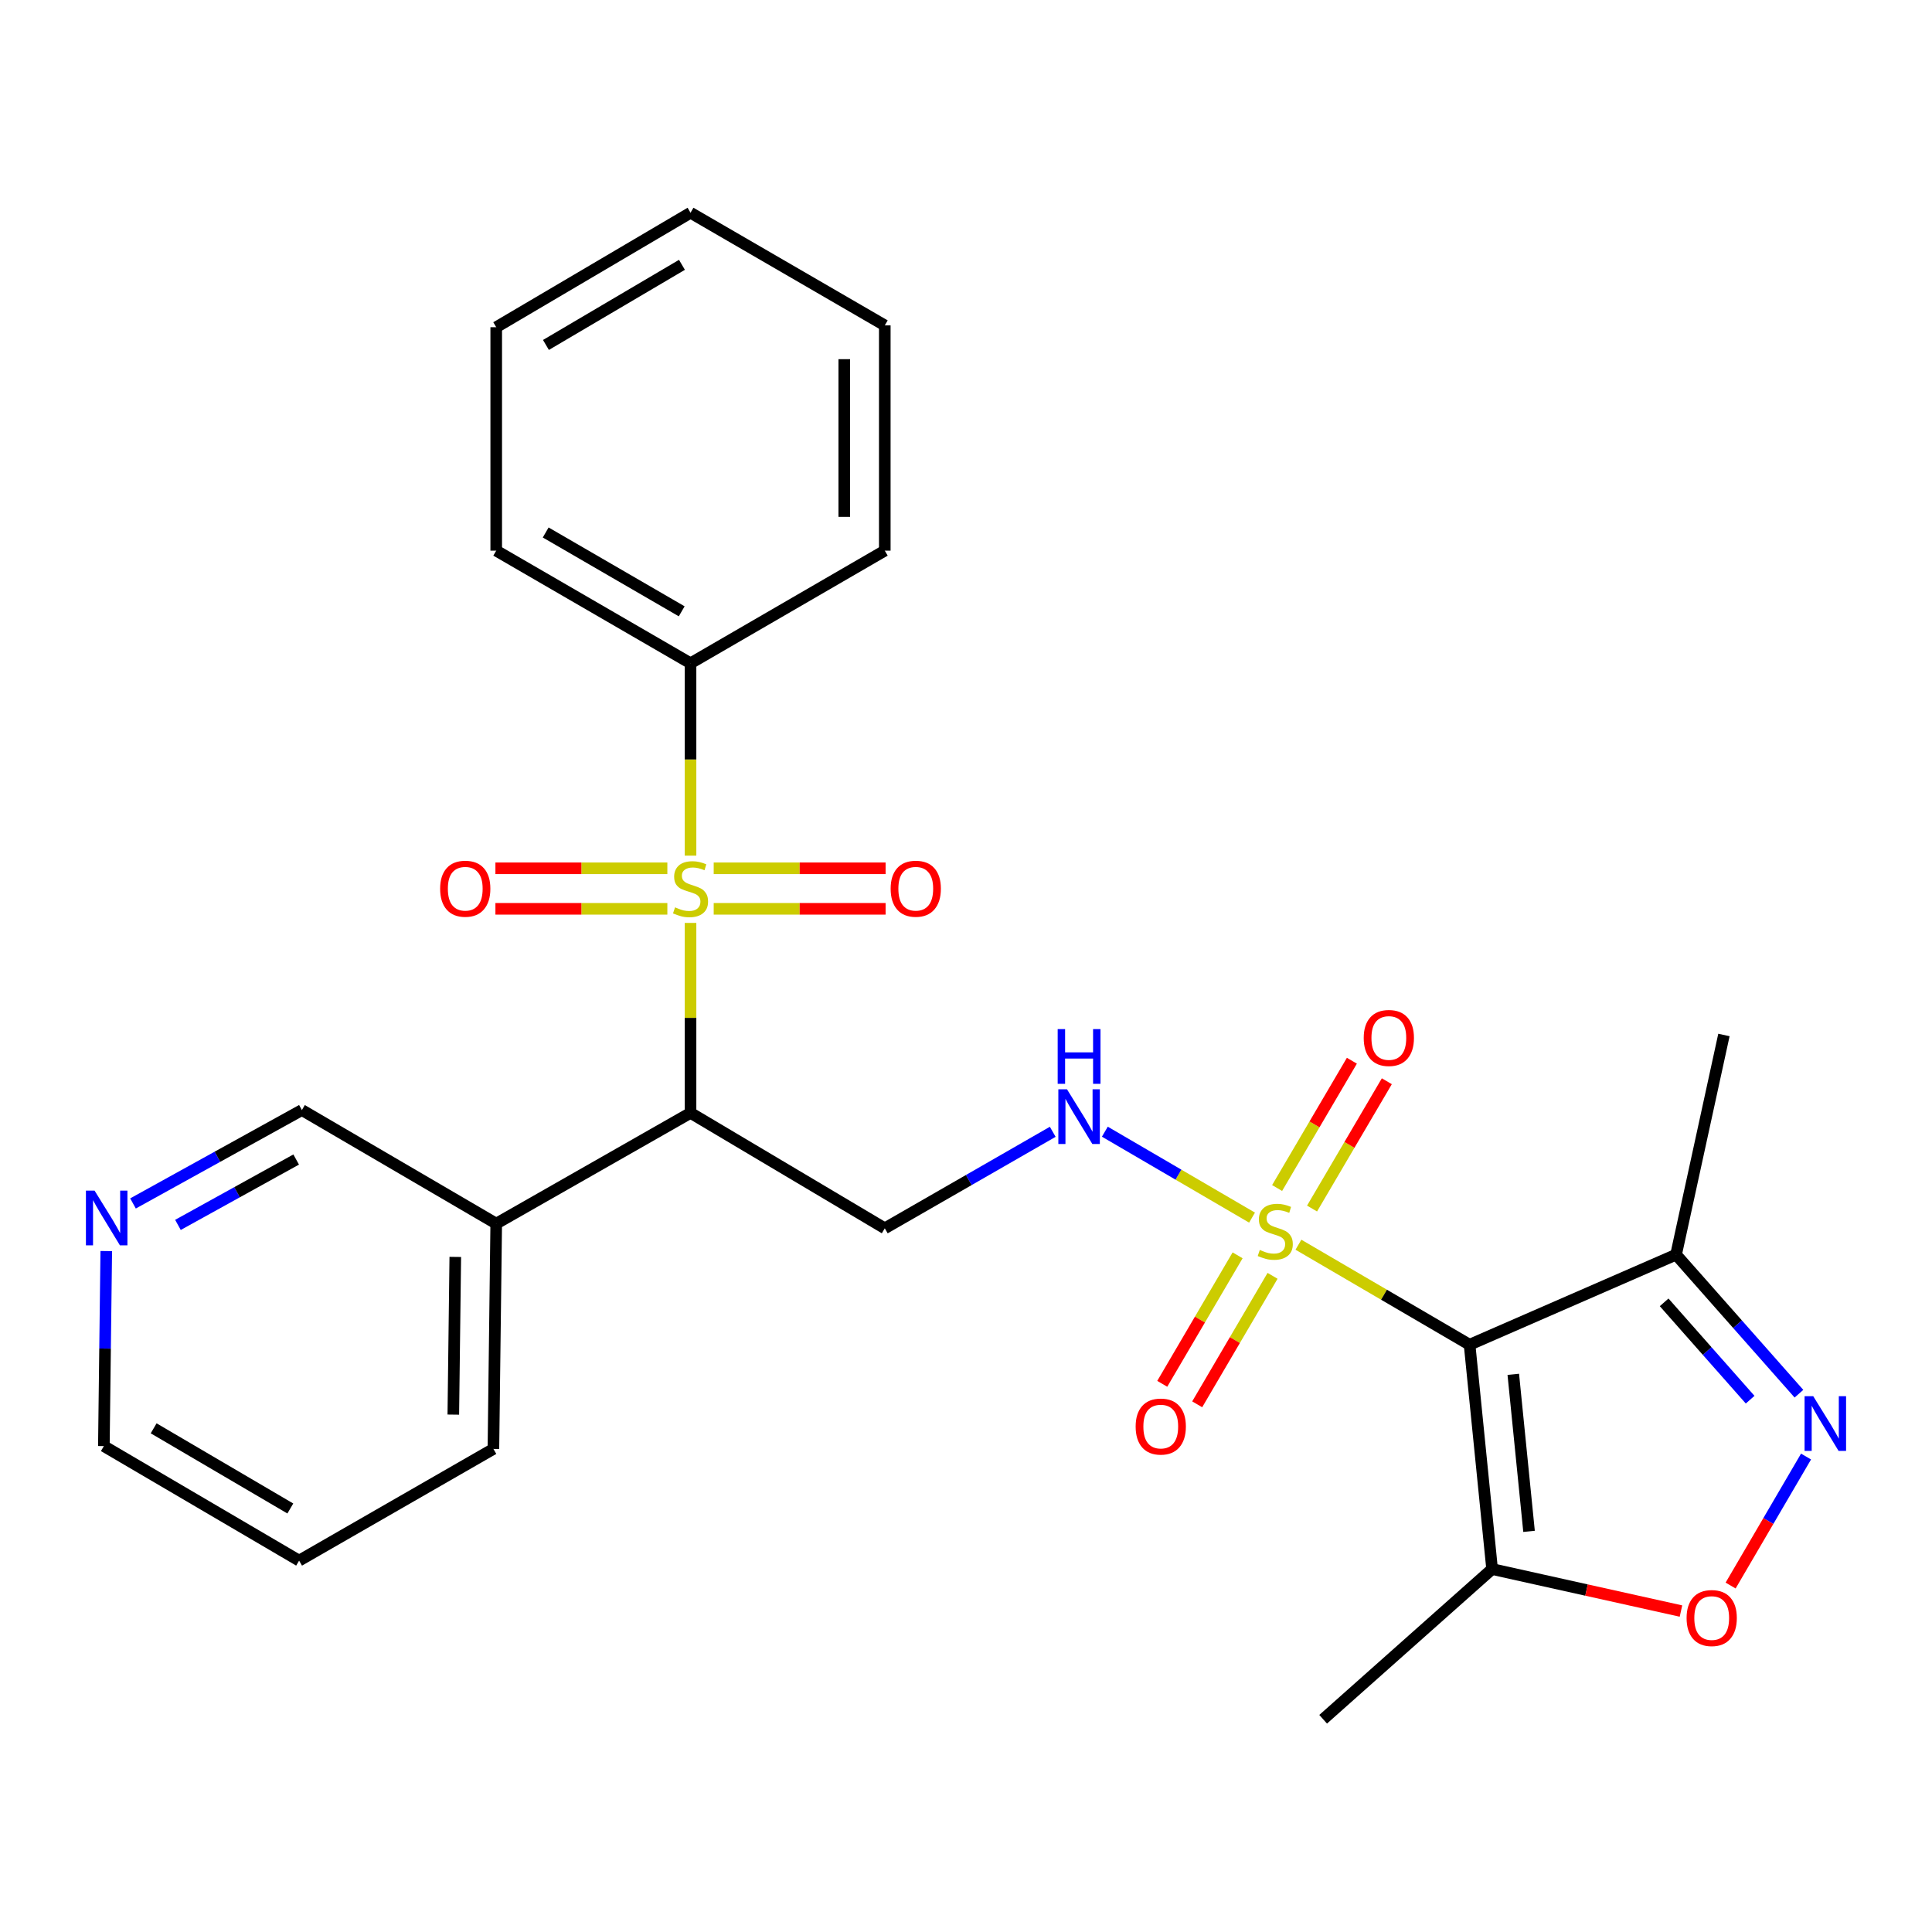 <?xml version='1.0' encoding='iso-8859-1'?>
<svg version='1.1' baseProfile='full'
              xmlns='http://www.w3.org/2000/svg'
                      xmlns:rdkit='http://www.rdkit.org/xml'
                      xmlns:xlink='http://www.w3.org/1999/xlink'
                  xml:space='preserve'
width='1000px' height='1000px' viewBox='0 0 1000 1000'>
<!-- END OF HEADER -->
<rect style='opacity:1.0;fill:#FFFFFF;stroke:none' width='1000' height='1000' x='0' y='0'> </rect>
<path class='bond-1' d='M 672.066,644.26 L 716.361,670.143' style='fill:none;fill-rule:evenodd;stroke:#CCCC00;stroke-width:6px;stroke-linecap:butt;stroke-linejoin:miter;stroke-opacity:1' />
<path class='bond-1' d='M 716.361,670.143 L 760.656,696.027' style='fill:none;fill-rule:evenodd;stroke:#000000;stroke-width:6px;stroke-linecap:butt;stroke-linejoin:miter;stroke-opacity:1' />
<path class='bond-7' d='M 648.054,630.236 L 609.96,607.998' style='fill:none;fill-rule:evenodd;stroke:#CCCC00;stroke-width:6px;stroke-linecap:butt;stroke-linejoin:miter;stroke-opacity:1' />
<path class='bond-7' d='M 609.96,607.998 L 571.867,585.76' style='fill:none;fill-rule:evenodd;stroke:#0000FF;stroke-width:6px;stroke-linecap:butt;stroke-linejoin:miter;stroke-opacity:1' />
<path class='bond-12' d='M 679.114,625.542 L 698.466,592.596' style='fill:none;fill-rule:evenodd;stroke:#CCCC00;stroke-width:6px;stroke-linecap:butt;stroke-linejoin:miter;stroke-opacity:1' />
<path class='bond-12' d='M 698.466,592.596 L 717.818,559.65' style='fill:none;fill-rule:evenodd;stroke:#FF0000;stroke-width:6px;stroke-linecap:butt;stroke-linejoin:miter;stroke-opacity:1' />
<path class='bond-12' d='M 661.029,614.919 L 680.381,581.973' style='fill:none;fill-rule:evenodd;stroke:#CCCC00;stroke-width:6px;stroke-linecap:butt;stroke-linejoin:miter;stroke-opacity:1' />
<path class='bond-12' d='M 680.381,581.973 L 699.733,549.028' style='fill:none;fill-rule:evenodd;stroke:#FF0000;stroke-width:6px;stroke-linecap:butt;stroke-linejoin:miter;stroke-opacity:1' />
<path class='bond-13' d='M 640.583,649.756 L 621.08,683.01' style='fill:none;fill-rule:evenodd;stroke:#CCCC00;stroke-width:6px;stroke-linecap:butt;stroke-linejoin:miter;stroke-opacity:1' />
<path class='bond-13' d='M 621.08,683.01 L 601.577,716.263' style='fill:none;fill-rule:evenodd;stroke:#FF0000;stroke-width:6px;stroke-linecap:butt;stroke-linejoin:miter;stroke-opacity:1' />
<path class='bond-13' d='M 658.675,660.367 L 639.172,693.62' style='fill:none;fill-rule:evenodd;stroke:#CCCC00;stroke-width:6px;stroke-linecap:butt;stroke-linejoin:miter;stroke-opacity:1' />
<path class='bond-13' d='M 639.172,693.62 L 619.669,726.874' style='fill:none;fill-rule:evenodd;stroke:#FF0000;stroke-width:6px;stroke-linecap:butt;stroke-linejoin:miter;stroke-opacity:1' />
<path class='bond-0' d='M 357.417,477.699 L 357.417,526.865' style='fill:none;fill-rule:evenodd;stroke:#CCCC00;stroke-width:6px;stroke-linecap:butt;stroke-linejoin:miter;stroke-opacity:1' />
<path class='bond-0' d='M 357.417,526.865 L 357.417,576.031' style='fill:none;fill-rule:evenodd;stroke:#000000;stroke-width:6px;stroke-linecap:butt;stroke-linejoin:miter;stroke-opacity:1' />
<path class='bond-10' d='M 369.411,470.403 L 413.897,470.403' style='fill:none;fill-rule:evenodd;stroke:#CCCC00;stroke-width:6px;stroke-linecap:butt;stroke-linejoin:miter;stroke-opacity:1' />
<path class='bond-10' d='M 413.897,470.403 L 458.383,470.403' style='fill:none;fill-rule:evenodd;stroke:#FF0000;stroke-width:6px;stroke-linecap:butt;stroke-linejoin:miter;stroke-opacity:1' />
<path class='bond-10' d='M 369.411,449.429 L 413.897,449.429' style='fill:none;fill-rule:evenodd;stroke:#CCCC00;stroke-width:6px;stroke-linecap:butt;stroke-linejoin:miter;stroke-opacity:1' />
<path class='bond-10' d='M 413.897,449.429 L 458.383,449.429' style='fill:none;fill-rule:evenodd;stroke:#FF0000;stroke-width:6px;stroke-linecap:butt;stroke-linejoin:miter;stroke-opacity:1' />
<path class='bond-11' d='M 345.421,449.429 L 300.924,449.429' style='fill:none;fill-rule:evenodd;stroke:#CCCC00;stroke-width:6px;stroke-linecap:butt;stroke-linejoin:miter;stroke-opacity:1' />
<path class='bond-11' d='M 300.924,449.429 L 256.427,449.429' style='fill:none;fill-rule:evenodd;stroke:#FF0000;stroke-width:6px;stroke-linecap:butt;stroke-linejoin:miter;stroke-opacity:1' />
<path class='bond-11' d='M 345.421,470.403 L 300.924,470.403' style='fill:none;fill-rule:evenodd;stroke:#CCCC00;stroke-width:6px;stroke-linecap:butt;stroke-linejoin:miter;stroke-opacity:1' />
<path class='bond-11' d='M 300.924,470.403 L 256.427,470.403' style='fill:none;fill-rule:evenodd;stroke:#FF0000;stroke-width:6px;stroke-linecap:butt;stroke-linejoin:miter;stroke-opacity:1' />
<path class='bond-14' d='M 357.417,442.881 L 357.417,393.096' style='fill:none;fill-rule:evenodd;stroke:#CCCC00;stroke-width:6px;stroke-linecap:butt;stroke-linejoin:miter;stroke-opacity:1' />
<path class='bond-14' d='M 357.417,393.096 L 357.417,343.311' style='fill:none;fill-rule:evenodd;stroke:#000000;stroke-width:6px;stroke-linecap:butt;stroke-linejoin:miter;stroke-opacity:1' />
<path class='bond-4' d='M 760.656,696.027 L 772.309,812.142' style='fill:none;fill-rule:evenodd;stroke:#000000;stroke-width:6px;stroke-linecap:butt;stroke-linejoin:miter;stroke-opacity:1' />
<path class='bond-4' d='M 783.273,711.35 L 791.43,792.63' style='fill:none;fill-rule:evenodd;stroke:#000000;stroke-width:6px;stroke-linecap:butt;stroke-linejoin:miter;stroke-opacity:1' />
<path class='bond-5' d='M 760.656,696.027 L 867.531,649.406' style='fill:none;fill-rule:evenodd;stroke:#000000;stroke-width:6px;stroke-linecap:butt;stroke-linejoin:miter;stroke-opacity:1' />
<path class='bond-2' d='M 357.417,576.031 L 457.964,635.773' style='fill:none;fill-rule:evenodd;stroke:#000000;stroke-width:6px;stroke-linecap:butt;stroke-linejoin:miter;stroke-opacity:1' />
<path class='bond-9' d='M 357.417,576.031 L 256.846,633.349' style='fill:none;fill-rule:evenodd;stroke:#000000;stroke-width:6px;stroke-linecap:butt;stroke-linejoin:miter;stroke-opacity:1' />
<path class='bond-3' d='M 931.129,721.378 L 899.33,685.392' style='fill:none;fill-rule:evenodd;stroke:#0000FF;stroke-width:6px;stroke-linecap:butt;stroke-linejoin:miter;stroke-opacity:1' />
<path class='bond-3' d='M 899.33,685.392 L 867.531,649.406' style='fill:none;fill-rule:evenodd;stroke:#000000;stroke-width:6px;stroke-linecap:butt;stroke-linejoin:miter;stroke-opacity:1' />
<path class='bond-3' d='M 905.872,724.471 L 883.613,699.28' style='fill:none;fill-rule:evenodd;stroke:#0000FF;stroke-width:6px;stroke-linecap:butt;stroke-linejoin:miter;stroke-opacity:1' />
<path class='bond-3' d='M 883.613,699.28 L 861.354,674.09' style='fill:none;fill-rule:evenodd;stroke:#000000;stroke-width:6px;stroke-linecap:butt;stroke-linejoin:miter;stroke-opacity:1' />
<path class='bond-27' d='M 934.804,753.906 L 915.284,787.292' style='fill:none;fill-rule:evenodd;stroke:#0000FF;stroke-width:6px;stroke-linecap:butt;stroke-linejoin:miter;stroke-opacity:1' />
<path class='bond-27' d='M 915.284,787.292 L 895.763,820.677' style='fill:none;fill-rule:evenodd;stroke:#FF0000;stroke-width:6px;stroke-linecap:butt;stroke-linejoin:miter;stroke-opacity:1' />
<path class='bond-6' d='M 772.309,812.142 L 821.187,823.01' style='fill:none;fill-rule:evenodd;stroke:#000000;stroke-width:6px;stroke-linecap:butt;stroke-linejoin:miter;stroke-opacity:1' />
<path class='bond-6' d='M 821.187,823.01 L 870.066,833.878' style='fill:none;fill-rule:evenodd;stroke:#FF0000;stroke-width:6px;stroke-linecap:butt;stroke-linejoin:miter;stroke-opacity:1' />
<path class='bond-17' d='M 772.309,812.142 L 684.858,889.886' style='fill:none;fill-rule:evenodd;stroke:#000000;stroke-width:6px;stroke-linecap:butt;stroke-linejoin:miter;stroke-opacity:1' />
<path class='bond-18' d='M 867.531,649.406 L 892.304,535.703' style='fill:none;fill-rule:evenodd;stroke:#000000;stroke-width:6px;stroke-linecap:butt;stroke-linejoin:miter;stroke-opacity:1' />
<path class='bond-8' d='M 544.895,585.816 L 501.43,610.794' style='fill:none;fill-rule:evenodd;stroke:#0000FF;stroke-width:6px;stroke-linecap:butt;stroke-linejoin:miter;stroke-opacity:1' />
<path class='bond-8' d='M 501.43,610.794 L 457.964,635.773' style='fill:none;fill-rule:evenodd;stroke:#000000;stroke-width:6px;stroke-linecap:butt;stroke-linejoin:miter;stroke-opacity:1' />
<path class='bond-16' d='M 256.846,633.349 L 156.263,574.563' style='fill:none;fill-rule:evenodd;stroke:#000000;stroke-width:6px;stroke-linecap:butt;stroke-linejoin:miter;stroke-opacity:1' />
<path class='bond-19' d='M 256.846,633.349 L 255.389,749.954' style='fill:none;fill-rule:evenodd;stroke:#000000;stroke-width:6px;stroke-linecap:butt;stroke-linejoin:miter;stroke-opacity:1' />
<path class='bond-19' d='M 235.655,650.578 L 234.635,732.201' style='fill:none;fill-rule:evenodd;stroke:#000000;stroke-width:6px;stroke-linecap:butt;stroke-linejoin:miter;stroke-opacity:1' />
<path class='bond-21' d='M 357.417,343.311 L 256.846,285.015' style='fill:none;fill-rule:evenodd;stroke:#000000;stroke-width:6px;stroke-linecap:butt;stroke-linejoin:miter;stroke-opacity:1' />
<path class='bond-21' d='M 352.849,316.421 L 282.45,275.613' style='fill:none;fill-rule:evenodd;stroke:#000000;stroke-width:6px;stroke-linecap:butt;stroke-linejoin:miter;stroke-opacity:1' />
<path class='bond-22' d='M 357.417,343.311 L 457.964,285.015' style='fill:none;fill-rule:evenodd;stroke:#000000;stroke-width:6px;stroke-linecap:butt;stroke-linejoin:miter;stroke-opacity:1' />
<path class='bond-15' d='M 68.841,622.901 L 112.552,598.732' style='fill:none;fill-rule:evenodd;stroke:#0000FF;stroke-width:6px;stroke-linecap:butt;stroke-linejoin:miter;stroke-opacity:1' />
<path class='bond-15' d='M 112.552,598.732 L 156.263,574.563' style='fill:none;fill-rule:evenodd;stroke:#000000;stroke-width:6px;stroke-linecap:butt;stroke-linejoin:miter;stroke-opacity:1' />
<path class='bond-15' d='M 92.103,634.006 L 122.701,617.087' style='fill:none;fill-rule:evenodd;stroke:#0000FF;stroke-width:6px;stroke-linecap:butt;stroke-linejoin:miter;stroke-opacity:1' />
<path class='bond-15' d='M 122.701,617.087 L 153.299,600.169' style='fill:none;fill-rule:evenodd;stroke:#000000;stroke-width:6px;stroke-linecap:butt;stroke-linejoin:miter;stroke-opacity:1' />
<path class='bond-28' d='M 55.003,647.548 L 54.38,698.022' style='fill:none;fill-rule:evenodd;stroke:#0000FF;stroke-width:6px;stroke-linecap:butt;stroke-linejoin:miter;stroke-opacity:1' />
<path class='bond-28' d='M 54.38,698.022 L 53.758,748.497' style='fill:none;fill-rule:evenodd;stroke:#000000;stroke-width:6px;stroke-linecap:butt;stroke-linejoin:miter;stroke-opacity:1' />
<path class='bond-23' d='M 255.389,749.954 L 154.818,807.772' style='fill:none;fill-rule:evenodd;stroke:#000000;stroke-width:6px;stroke-linecap:butt;stroke-linejoin:miter;stroke-opacity:1' />
<path class='bond-20' d='M 53.758,748.497 L 154.818,807.772' style='fill:none;fill-rule:evenodd;stroke:#000000;stroke-width:6px;stroke-linecap:butt;stroke-linejoin:miter;stroke-opacity:1' />
<path class='bond-20' d='M 79.528,739.297 L 150.27,780.789' style='fill:none;fill-rule:evenodd;stroke:#000000;stroke-width:6px;stroke-linecap:butt;stroke-linejoin:miter;stroke-opacity:1' />
<path class='bond-25' d='M 256.846,285.015 L 256.846,169.366' style='fill:none;fill-rule:evenodd;stroke:#000000;stroke-width:6px;stroke-linecap:butt;stroke-linejoin:miter;stroke-opacity:1' />
<path class='bond-24' d='M 457.964,285.015 L 457.964,168.422' style='fill:none;fill-rule:evenodd;stroke:#000000;stroke-width:6px;stroke-linecap:butt;stroke-linejoin:miter;stroke-opacity:1' />
<path class='bond-24' d='M 436.99,267.526 L 436.99,185.911' style='fill:none;fill-rule:evenodd;stroke:#000000;stroke-width:6px;stroke-linecap:butt;stroke-linejoin:miter;stroke-opacity:1' />
<path class='bond-26' d='M 457.964,168.422 L 357.417,110.114' style='fill:none;fill-rule:evenodd;stroke:#000000;stroke-width:6px;stroke-linecap:butt;stroke-linejoin:miter;stroke-opacity:1' />
<path class='bond-29' d='M 256.846,169.366 L 357.417,110.114' style='fill:none;fill-rule:evenodd;stroke:#000000;stroke-width:6px;stroke-linecap:butt;stroke-linejoin:miter;stroke-opacity:1' />
<path class='bond-29' d='M 282.578,178.549 L 352.978,137.073' style='fill:none;fill-rule:evenodd;stroke:#000000;stroke-width:6px;stroke-linecap:butt;stroke-linejoin:miter;stroke-opacity:1' />
<path  class='atom-0' d='M 652.074 646.972
Q 652.394 647.092, 653.714 647.652
Q 655.034 648.212, 656.474 648.572
Q 657.954 648.892, 659.394 648.892
Q 662.074 648.892, 663.634 647.612
Q 665.194 646.292, 665.194 644.012
Q 665.194 642.452, 664.394 641.492
Q 663.634 640.532, 662.434 640.012
Q 661.234 639.492, 659.234 638.892
Q 656.714 638.132, 655.194 637.412
Q 653.714 636.692, 652.634 635.172
Q 651.594 633.652, 651.594 631.092
Q 651.594 627.532, 653.994 625.332
Q 656.434 623.132, 661.234 623.132
Q 664.514 623.132, 668.234 624.692
L 667.314 627.772
Q 663.914 626.372, 661.354 626.372
Q 658.594 626.372, 657.074 627.532
Q 655.554 628.652, 655.594 630.612
Q 655.594 632.132, 656.354 633.052
Q 657.154 633.972, 658.274 634.492
Q 659.434 635.012, 661.354 635.612
Q 663.914 636.412, 665.434 637.212
Q 666.954 638.012, 668.034 639.652
Q 669.154 641.252, 669.154 644.012
Q 669.154 647.932, 666.514 650.052
Q 663.914 652.132, 659.554 652.132
Q 657.034 652.132, 655.114 651.572
Q 653.234 651.052, 650.994 650.132
L 652.074 646.972
' fill='#CCCC00'/>
<path  class='atom-1' d='M 349.417 469.636
Q 349.737 469.756, 351.057 470.316
Q 352.377 470.876, 353.817 471.236
Q 355.297 471.556, 356.737 471.556
Q 359.417 471.556, 360.977 470.276
Q 362.537 468.956, 362.537 466.676
Q 362.537 465.116, 361.737 464.156
Q 360.977 463.196, 359.777 462.676
Q 358.577 462.156, 356.577 461.556
Q 354.057 460.796, 352.537 460.076
Q 351.057 459.356, 349.977 457.836
Q 348.937 456.316, 348.937 453.756
Q 348.937 450.196, 351.337 447.996
Q 353.777 445.796, 358.577 445.796
Q 361.857 445.796, 365.577 447.356
L 364.657 450.436
Q 361.257 449.036, 358.697 449.036
Q 355.937 449.036, 354.417 450.196
Q 352.897 451.316, 352.937 453.276
Q 352.937 454.796, 353.697 455.716
Q 354.497 456.636, 355.617 457.156
Q 356.777 457.676, 358.697 458.276
Q 361.257 459.076, 362.777 459.876
Q 364.297 460.676, 365.377 462.316
Q 366.497 463.916, 366.497 466.676
Q 366.497 470.596, 363.857 472.716
Q 361.257 474.796, 356.897 474.796
Q 354.377 474.796, 352.457 474.236
Q 350.577 473.716, 348.337 472.796
L 349.417 469.636
' fill='#CCCC00'/>
<path  class='atom-4' d='M 938.526 722.673
L 947.806 737.673
Q 948.726 739.153, 950.206 741.833
Q 951.686 744.513, 951.766 744.673
L 951.766 722.673
L 955.526 722.673
L 955.526 750.993
L 951.646 750.993
L 941.686 734.593
Q 940.526 732.673, 939.286 730.473
Q 938.086 728.273, 937.726 727.593
L 937.726 750.993
L 934.046 750.993
L 934.046 722.673
L 938.526 722.673
' fill='#0000FF'/>
<path  class='atom-7' d='M 872.977 837.496
Q 872.977 830.696, 876.337 826.896
Q 879.697 823.096, 885.977 823.096
Q 892.257 823.096, 895.617 826.896
Q 898.977 830.696, 898.977 837.496
Q 898.977 844.376, 895.577 848.296
Q 892.177 852.176, 885.977 852.176
Q 879.737 852.176, 876.337 848.296
Q 872.977 844.416, 872.977 837.496
M 885.977 848.976
Q 890.297 848.976, 892.617 846.096
Q 894.977 843.176, 894.977 837.496
Q 894.977 831.936, 892.617 829.136
Q 890.297 826.296, 885.977 826.296
Q 881.657 826.296, 879.297 829.096
Q 876.977 831.896, 876.977 837.496
Q 876.977 843.216, 879.297 846.096
Q 881.657 848.976, 885.977 848.976
' fill='#FF0000'/>
<path  class='atom-8' d='M 552.275 563.817
L 561.555 578.817
Q 562.475 580.297, 563.955 582.977
Q 565.435 585.657, 565.515 585.817
L 565.515 563.817
L 569.275 563.817
L 569.275 592.137
L 565.395 592.137
L 555.435 575.737
Q 554.275 573.817, 553.035 571.617
Q 551.835 569.417, 551.475 568.737
L 551.475 592.137
L 547.795 592.137
L 547.795 563.817
L 552.275 563.817
' fill='#0000FF'/>
<path  class='atom-8' d='M 547.455 532.665
L 551.295 532.665
L 551.295 544.705
L 565.775 544.705
L 565.775 532.665
L 569.615 532.665
L 569.615 560.985
L 565.775 560.985
L 565.775 547.905
L 551.295 547.905
L 551.295 560.985
L 547.455 560.985
L 547.455 532.665
' fill='#0000FF'/>
<path  class='atom-11' d='M 460.998 459.996
Q 460.998 453.196, 464.358 449.396
Q 467.718 445.596, 473.998 445.596
Q 480.278 445.596, 483.638 449.396
Q 486.998 453.196, 486.998 459.996
Q 486.998 466.876, 483.598 470.796
Q 480.198 474.676, 473.998 474.676
Q 467.758 474.676, 464.358 470.796
Q 460.998 466.916, 460.998 459.996
M 473.998 471.476
Q 478.318 471.476, 480.638 468.596
Q 482.998 465.676, 482.998 459.996
Q 482.998 454.436, 480.638 451.636
Q 478.318 448.796, 473.998 448.796
Q 469.678 448.796, 467.318 451.596
Q 464.998 454.396, 464.998 459.996
Q 464.998 465.716, 467.318 468.596
Q 469.678 471.476, 473.998 471.476
' fill='#FF0000'/>
<path  class='atom-12' d='M 227.812 459.996
Q 227.812 453.196, 231.172 449.396
Q 234.532 445.596, 240.812 445.596
Q 247.092 445.596, 250.452 449.396
Q 253.812 453.196, 253.812 459.996
Q 253.812 466.876, 250.412 470.796
Q 247.012 474.676, 240.812 474.676
Q 234.572 474.676, 231.172 470.796
Q 227.812 466.916, 227.812 459.996
M 240.812 471.476
Q 245.132 471.476, 247.452 468.596
Q 249.812 465.676, 249.812 459.996
Q 249.812 454.436, 247.452 451.636
Q 245.132 448.796, 240.812 448.796
Q 236.492 448.796, 234.132 451.596
Q 231.812 454.396, 231.812 459.996
Q 231.812 465.716, 234.132 468.596
Q 236.492 471.476, 240.812 471.476
' fill='#FF0000'/>
<path  class='atom-13' d='M 705.859 537.251
Q 705.859 530.451, 709.219 526.651
Q 712.579 522.851, 718.859 522.851
Q 725.139 522.851, 728.499 526.651
Q 731.859 530.451, 731.859 537.251
Q 731.859 544.131, 728.459 548.051
Q 725.059 551.931, 718.859 551.931
Q 712.619 551.931, 709.219 548.051
Q 705.859 544.171, 705.859 537.251
M 718.859 548.731
Q 723.179 548.731, 725.499 545.851
Q 727.859 542.931, 727.859 537.251
Q 727.859 531.691, 725.499 528.891
Q 723.179 526.051, 718.859 526.051
Q 714.539 526.051, 712.179 528.851
Q 709.859 531.651, 709.859 537.251
Q 709.859 542.971, 712.179 545.851
Q 714.539 548.731, 718.859 548.731
' fill='#FF0000'/>
<path  class='atom-14' d='M 587.81 738.381
Q 587.81 731.581, 591.17 727.781
Q 594.53 723.981, 600.81 723.981
Q 607.09 723.981, 610.45 727.781
Q 613.81 731.581, 613.81 738.381
Q 613.81 745.261, 610.41 749.181
Q 607.01 753.061, 600.81 753.061
Q 594.57 753.061, 591.17 749.181
Q 587.81 745.301, 587.81 738.381
M 600.81 749.861
Q 605.13 749.861, 607.45 746.981
Q 609.81 744.061, 609.81 738.381
Q 609.81 732.821, 607.45 730.021
Q 605.13 727.181, 600.81 727.181
Q 596.49 727.181, 594.13 729.981
Q 591.81 732.781, 591.81 738.381
Q 591.81 744.101, 594.13 746.981
Q 596.49 749.861, 600.81 749.861
' fill='#FF0000'/>
<path  class='atom-16' d='M 48.954 616.276
L 58.234 631.276
Q 59.154 632.756, 60.634 635.436
Q 62.114 638.116, 62.194 638.276
L 62.194 616.276
L 65.954 616.276
L 65.954 644.596
L 62.074 644.596
L 52.114 628.196
Q 50.954 626.276, 49.714 624.076
Q 48.514 621.876, 48.154 621.196
L 48.154 644.596
L 44.474 644.596
L 44.474 616.276
L 48.954 616.276
' fill='#0000FF'/>
</svg>
